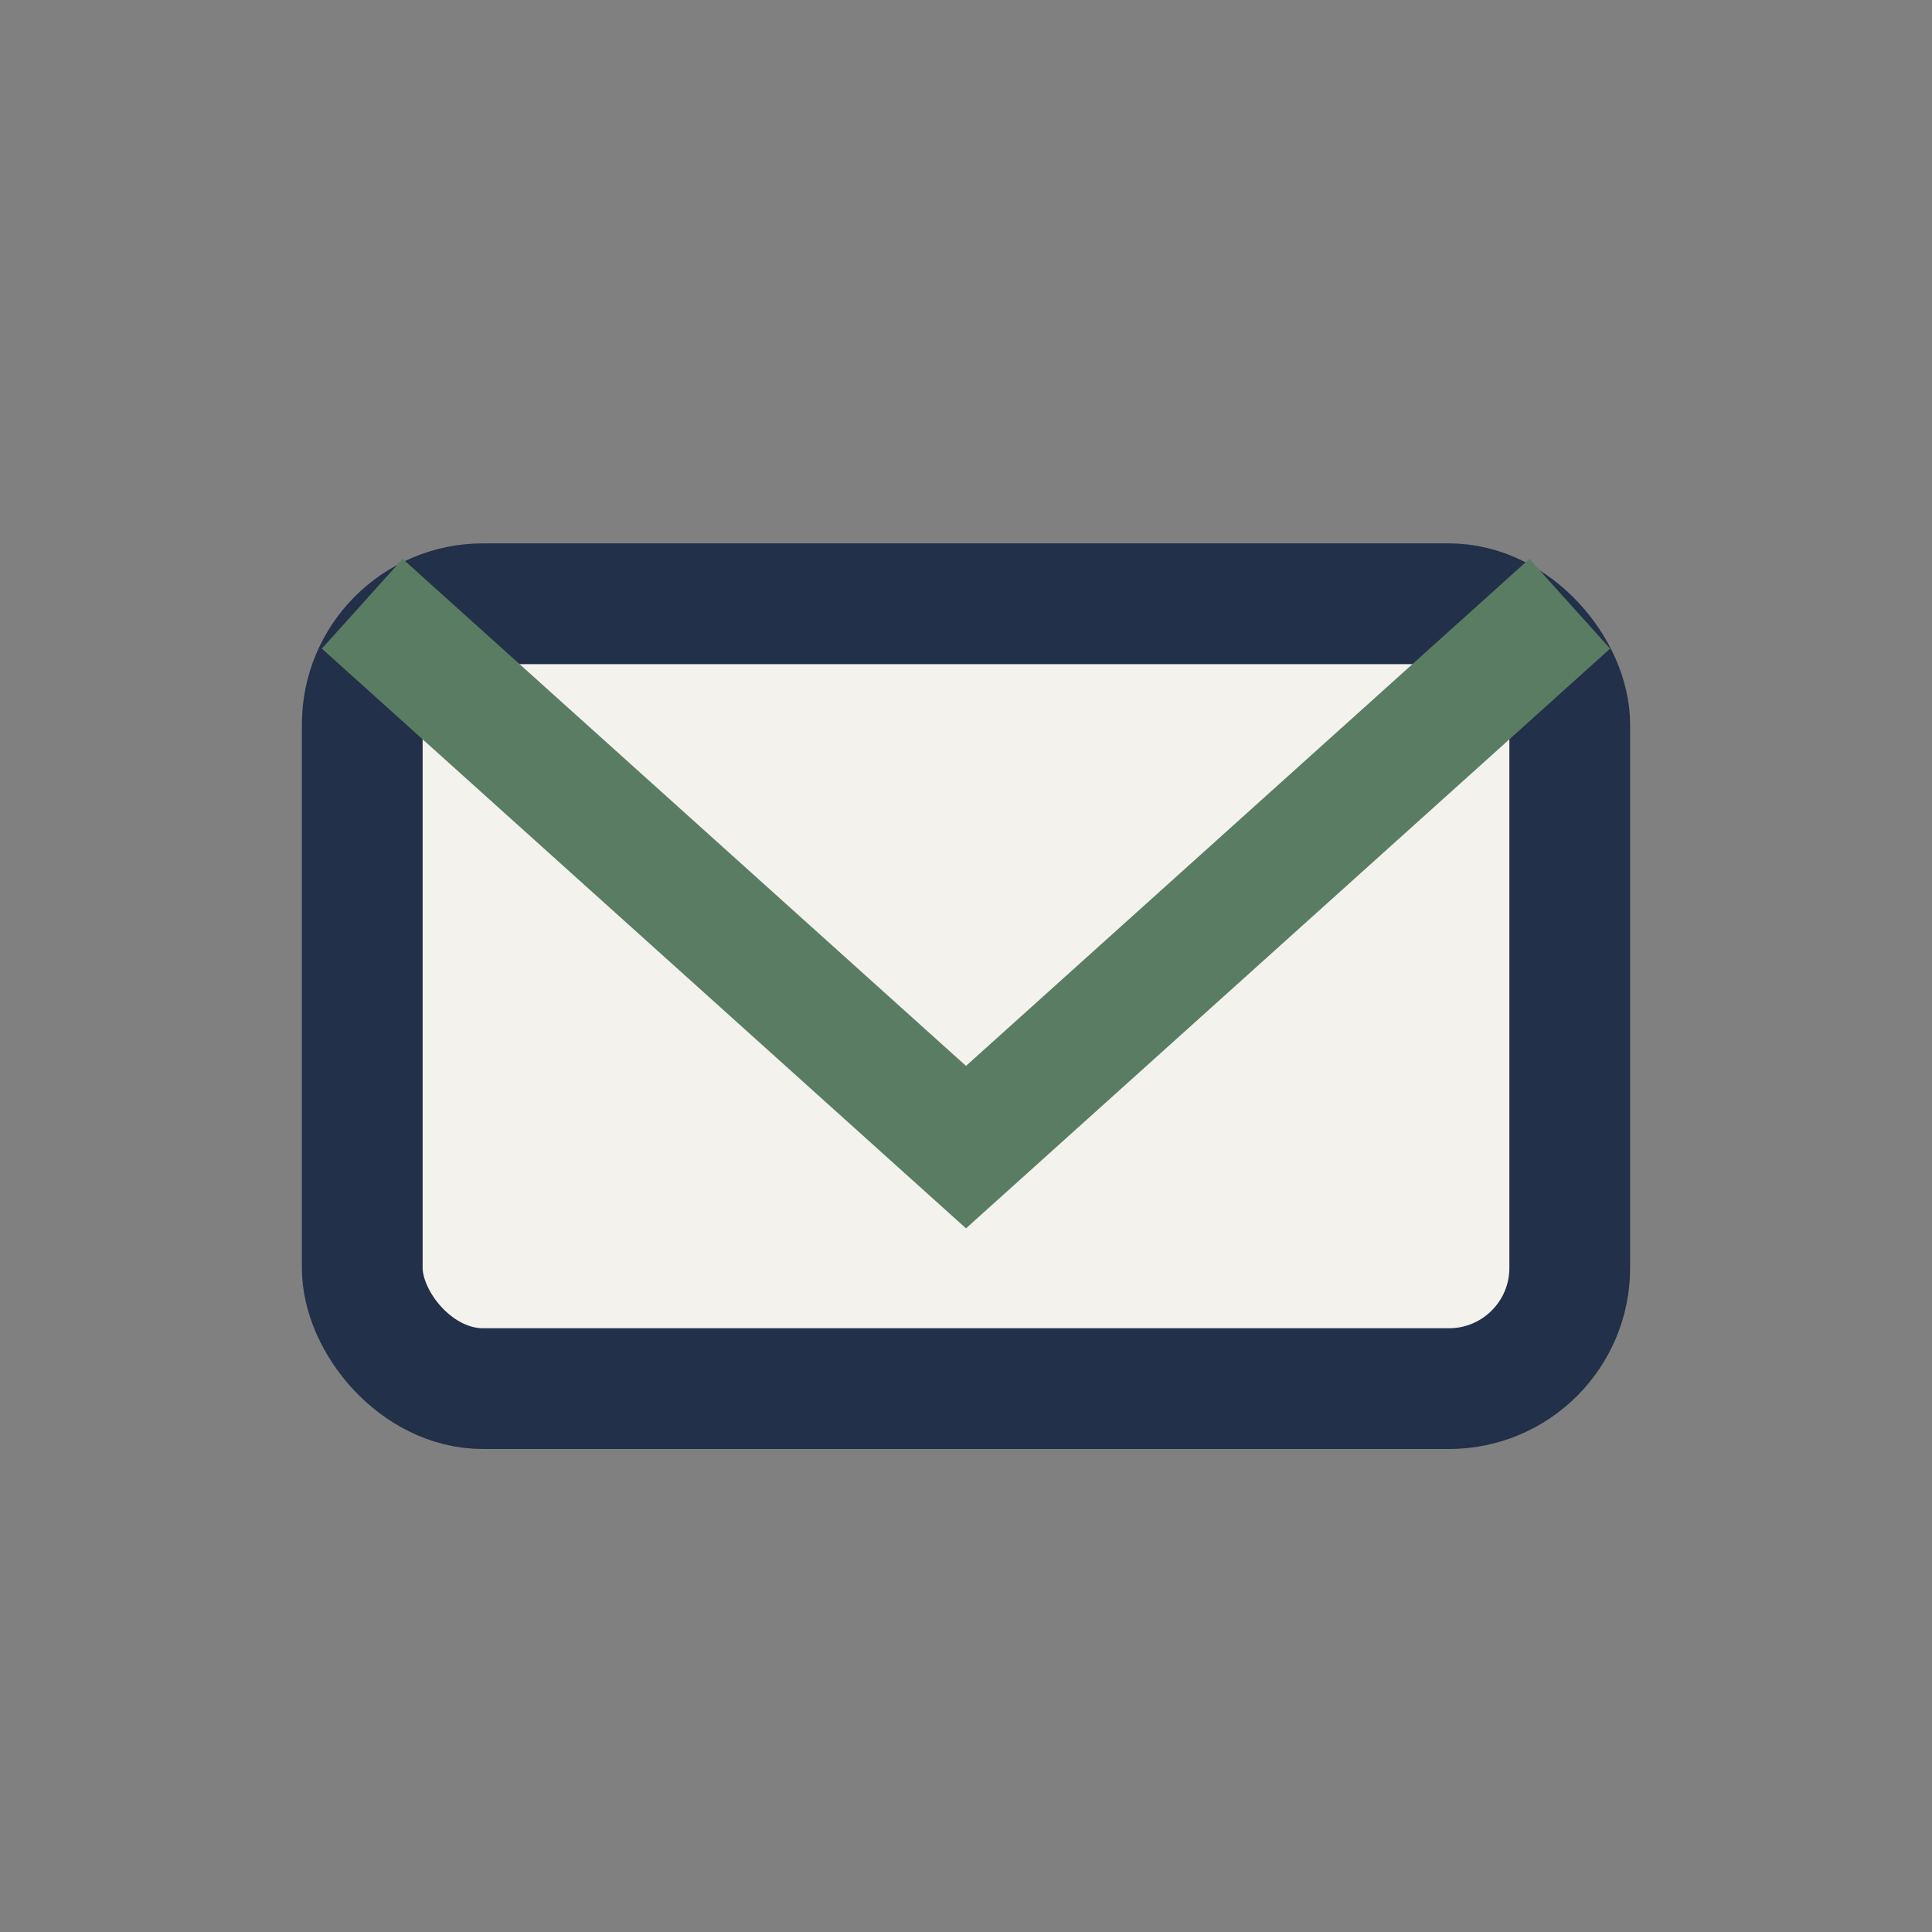 <?xml version="1.0" encoding="UTF-8"?>
<svg xmlns="http://www.w3.org/2000/svg" width="32" height="32" viewBox="0 0 32 32"><rect x="0" y="0" width="32" height="32" fill="#808080" stroke="none"/><rect x="6" y="10" width="20" height="13" rx="2" fill="#F4F2ED" stroke="#223049" stroke-width="2"/><path d="M6 10l10 9 10-9" fill="none" stroke="#5A7C63" stroke-width="2"/></svg>